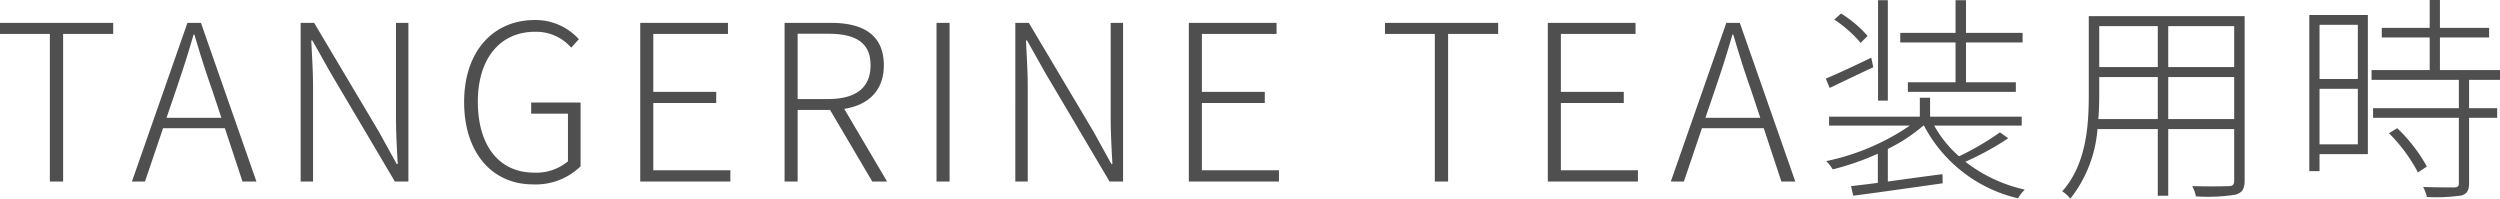 <svg xmlns="http://www.w3.org/2000/svg" width="287.1" height="22.825" viewBox="0 0 287.1 22.825">
  <path id="パス_158" data-name="パス 158" d="M-137.925,0h1.525V-16.95h5.75v-1.275h-13v1.275h5.725ZM-123.4-10.625c.725-2.125,1.35-4.05,1.975-6.25h.1c.65,2.2,1.25,4.125,2,6.25l1.1,3.3h-6.3ZM-128.5,0h1.5l2.075-6.125h7.1L-115.8,0h1.6l-6.375-18.225h-1.55Zm19.375,0h1.425V-10.925c0-1.825-.125-3.525-.2-5.275h.125l2.05,3.65L-98.3,0h1.55V-18.225h-1.425v10.8c0,1.775.1,3.6.2,5.4H-98.1L-100.125-5.7l-7.45-12.525h-1.55ZM-82.45.325A7.391,7.391,0,0,0-76.975-1.75V-9.075H-82.65V-7.8h4.225v5.475a5.657,5.657,0,0,1-3.875,1.3c-4.1,0-6.475-3.175-6.475-8.15,0-4.925,2.525-8.025,6.575-8.025a5.331,5.331,0,0,1,4.15,1.825l.875-.975a6.713,6.713,0,0,0-5.05-2.2c-4.8,0-8.125,3.6-8.125,9.425S-87.125.325-82.45.325ZM-70.125,0h10.35V-1.3h-8.85V-9.025H-61.4V-10.3h-7.225v-6.65h8.575v-1.275H-70.125ZM-53.55,0h1.5V-8.225h3.725L-43.475,0h1.7L-46.7-8.35c2.775-.425,4.55-2.1,4.55-5,0-3.55-2.45-4.875-6.075-4.875H-53.55Zm1.5-9.475v-7.5h3.475c3.15,0,4.9.975,4.9,3.625,0,2.625-1.75,3.875-4.9,3.875ZM-36.1,0h1.5V-18.225h-1.5Zm9.05,0h1.425V-10.925c0-1.825-.125-3.525-.2-5.275h.125l2.05,3.65L-16.225,0h1.55V-18.225H-16.1v10.8c0,1.775.1,3.6.2,5.4h-.125L-18.05-5.7-25.5-18.225h-1.55ZM-7.125,0H3.225V-1.3h-8.85V-9.025H1.6V-10.3H-5.625v-6.65H2.95v-1.275H-7.125Zm28.25,0H22.65V-16.95H28.4v-1.275h-13v1.275h5.725ZM34.1,0H44.45V-1.3H35.6V-9.025h7.225V-10.3H35.6v-6.65h8.575v-1.275H34.1ZM53.325-10.625c.725-2.125,1.35-4.05,1.975-6.25h.1c.65,2.2,1.25,4.125,2,6.25l1.1,3.3H52.2ZM48.225,0h1.5L51.8-6.125h7.1L60.925,0h1.6L56.15-18.225H54.6Zm32.7-11.4H75.45v1.1h12.4v-1.1H82.125v-4.575h6.5v-1.1h-6.5v-3.75h-1.2v3.75h-6.35v1.1h6.35ZM73.15-20.825H72.025V-9.3H73.15Zm-2.325,4.1a13.516,13.516,0,0,0-3.05-2.575L67-18.6a14.119,14.119,0,0,1,3.025,2.675Zm.425,2.5c-1.975.95-3.9,1.85-5.225,2.4l.45,1.075c1.5-.725,3.275-1.575,5-2.375ZM86.025-5.65a31.905,31.905,0,0,1-4.7,2.75,13.291,13.291,0,0,1-2.85-3.525h10.05V-7.45H78V-9.625H76.825V-7.45H66.4v1.025h9.275a26.621,26.621,0,0,1-9.6,4.075,5.452,5.452,0,0,1,.75.95A30.406,30.406,0,0,0,72-3.2V.15c-1.15.15-2.2.275-3.075.375l.25,1.1c2.7-.35,6.575-.9,10.275-1.425L79.425-.85c-2.15.275-4.325.575-6.275.85V-3.75a18.861,18.861,0,0,0,4.075-2.675H77.3a16.377,16.377,0,0,0,10.8,8.35,4.885,4.885,0,0,1,.775-1,17.23,17.23,0,0,1-6.825-3.2,32.389,32.389,0,0,0,4.925-2.7ZM105.35-7.175V-12h7.575v4.825Zm-8.025,0c.075-.95.1-1.9.1-2.775V-12h6.725v4.825ZM104.15-17.85v4.7H97.425v-4.7Zm8.775,4.7H105.35v-4.7h7.575Zm1.2-5.85h-17.9v9.05c0,3.525-.275,7.95-3.05,11.075a3.324,3.324,0,0,1,.925.85,14.711,14.711,0,0,0,3.125-8h6.925v7.65h1.2v-7.65h7.575v5.9c0,.5-.175.65-.65.65-.5.025-2.225.05-4.175,0a3.712,3.712,0,0,1,.425,1.175,20,20,0,0,0,4.575-.2c.725-.225,1.025-.625,1.025-1.625Zm13,1v6.225h-4.4V-18Zm-4.4,13.725V-10.65h4.4v6.375Zm5.55-14.85H121.55V-1.2h1.175V-3.15h5.55ZM130.7-5.55a18.515,18.515,0,0,1,3.325,4.5l1.025-.675a18.179,18.179,0,0,0-3.4-4.4Zm12.75-6.125V-12.8h-6.9v-3.75h5.65v-1.1h-5.65v-3.2h-1.175v3.2h-5.5v1.1h5.5v3.75H128.7v1.125h10.025v3.25h-9.85v1.1h9.85v7.5c0,.35-.1.475-.55.5-.4,0-1.825,0-3.55-.05a4.366,4.366,0,0,1,.425,1.15,20.386,20.386,0,0,0,3.975-.175c.65-.2.875-.6.875-1.425v-7.5h3.225v-1.1H139.9v-3.25Z" transform="translate(143.65 20.85)" fill="#504f4f"/>
</svg>